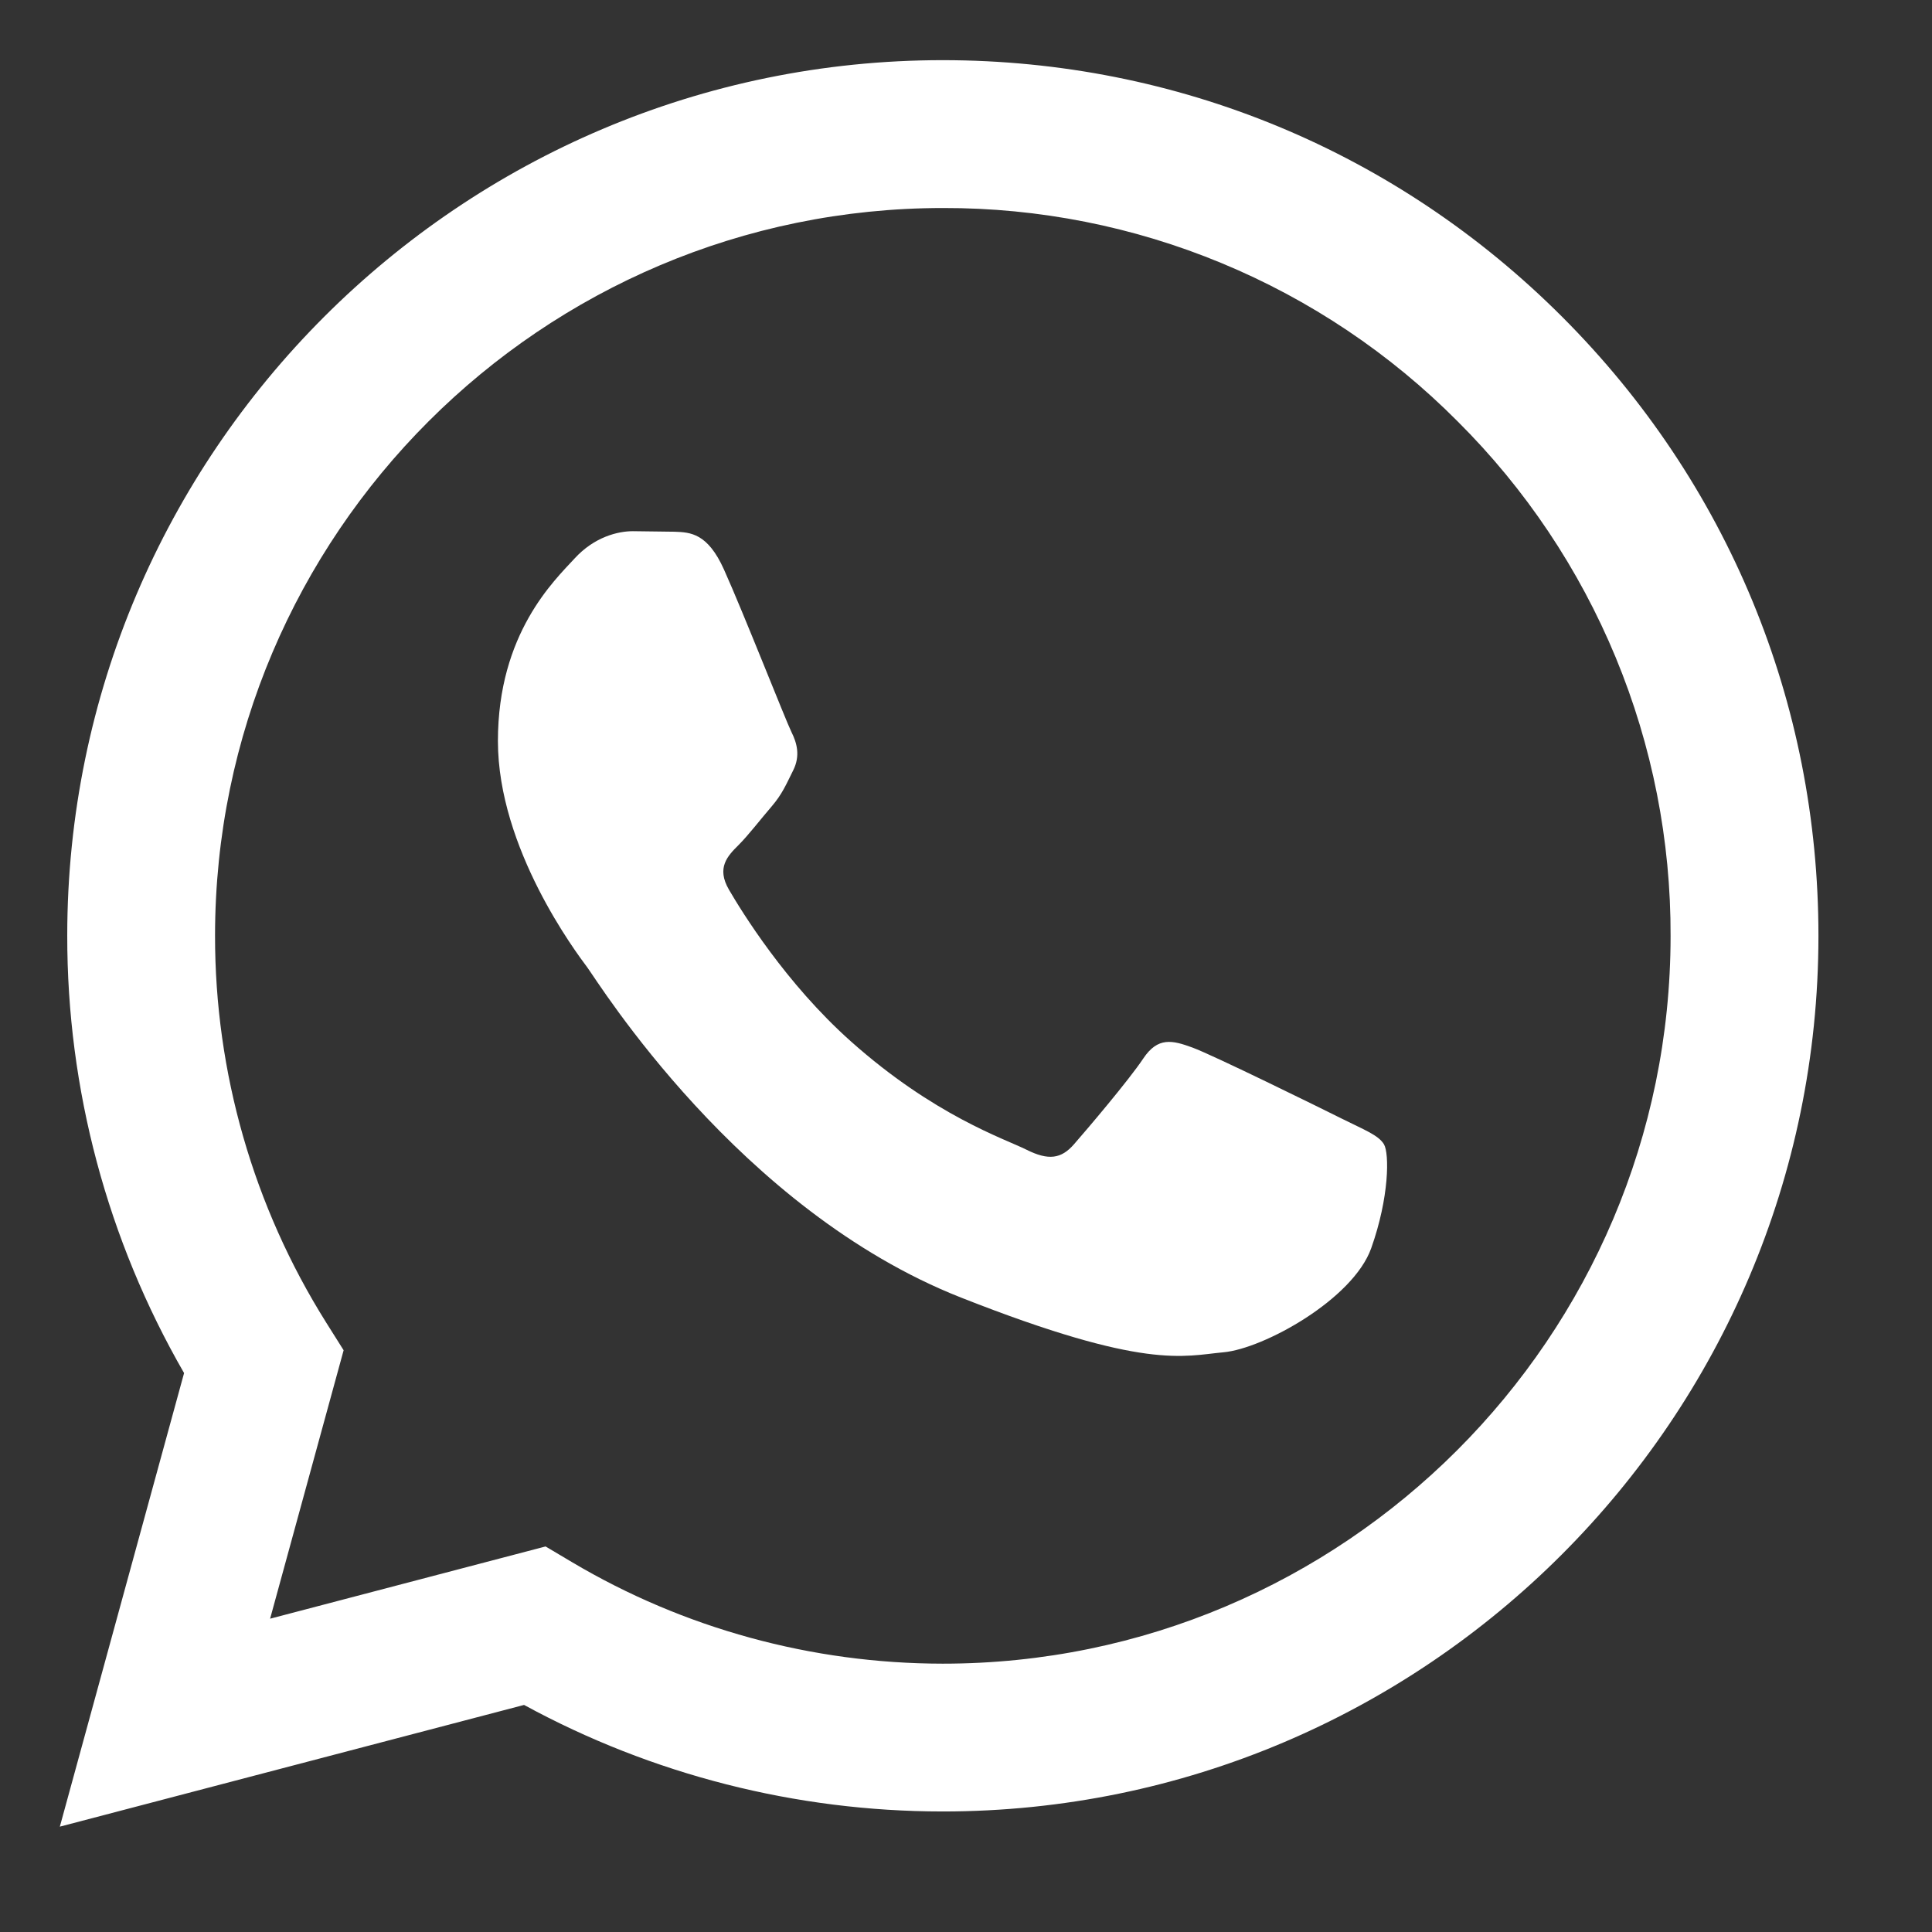 <?xml version="1.0" encoding="UTF-8"?> <svg xmlns="http://www.w3.org/2000/svg" width="36" height="36" viewBox="0 0 36 36" fill="none"><rect x="0" y="0" width="36" height="36" fill="#333333" stroke="none"/><path fill-rule="evenodd" clip-rule="evenodd" d="M3.43 25.585L1.115 34.037L9.765 31.769C12.148 33.068 14.831 33.753 17.561 33.754H17.568C26.561 33.754 33.88 26.437 33.884 17.444C33.886 13.086 32.191 8.988 29.11 5.905C26.029 2.822 21.933 1.123 17.569 1.121C8.575 1.121 1.256 8.438 1.253 17.431C1.249 20.293 2 23.106 3.43 25.585ZM4.007 17.432C4.01 9.957 10.093 3.876 17.574 3.876C19.355 3.872 21.12 4.221 22.765 4.904C24.411 5.586 25.905 6.588 27.161 7.852C28.424 9.109 29.425 10.604 30.106 12.25C30.787 13.896 31.135 15.661 31.129 17.443C31.126 24.918 25.043 31 17.569 31H17.563C15.129 30.998 12.743 30.345 10.661 29.11L10.166 28.816L5.033 30.162L6.403 25.16L6.08 24.647C4.722 22.485 4.004 19.984 4.007 17.432Z" fill="white"></path><path fill-rule="evenodd" clip-rule="evenodd" d="M13.49 10.612C13.185 9.933 12.863 9.919 12.573 9.908L11.792 9.898C11.52 9.898 11.078 10 10.705 10.408C10.331 10.816 9.278 11.802 9.278 13.808C9.278 15.814 10.739 17.752 10.942 18.024C11.146 18.297 13.762 22.544 17.906 24.178C21.35 25.536 22.05 25.266 22.798 25.198C23.546 25.13 25.21 24.212 25.55 23.26C25.889 22.308 25.889 21.492 25.788 21.322C25.686 21.151 25.414 21.05 25.006 20.846C24.598 20.642 22.594 19.656 22.22 19.52C21.847 19.383 21.575 19.316 21.303 19.724C21.031 20.132 20.25 21.05 20.012 21.322C19.775 21.594 19.537 21.628 19.129 21.424C18.721 21.22 17.408 20.79 15.851 19.401C14.639 18.32 13.821 16.986 13.583 16.578C13.345 16.17 13.557 15.949 13.762 15.746C13.945 15.563 14.169 15.27 14.374 15.032C14.578 14.794 14.645 14.624 14.781 14.352C14.916 14.081 14.849 13.842 14.747 13.639C14.645 13.435 13.853 11.418 13.49 10.612Z" fill="white"></path></svg> 